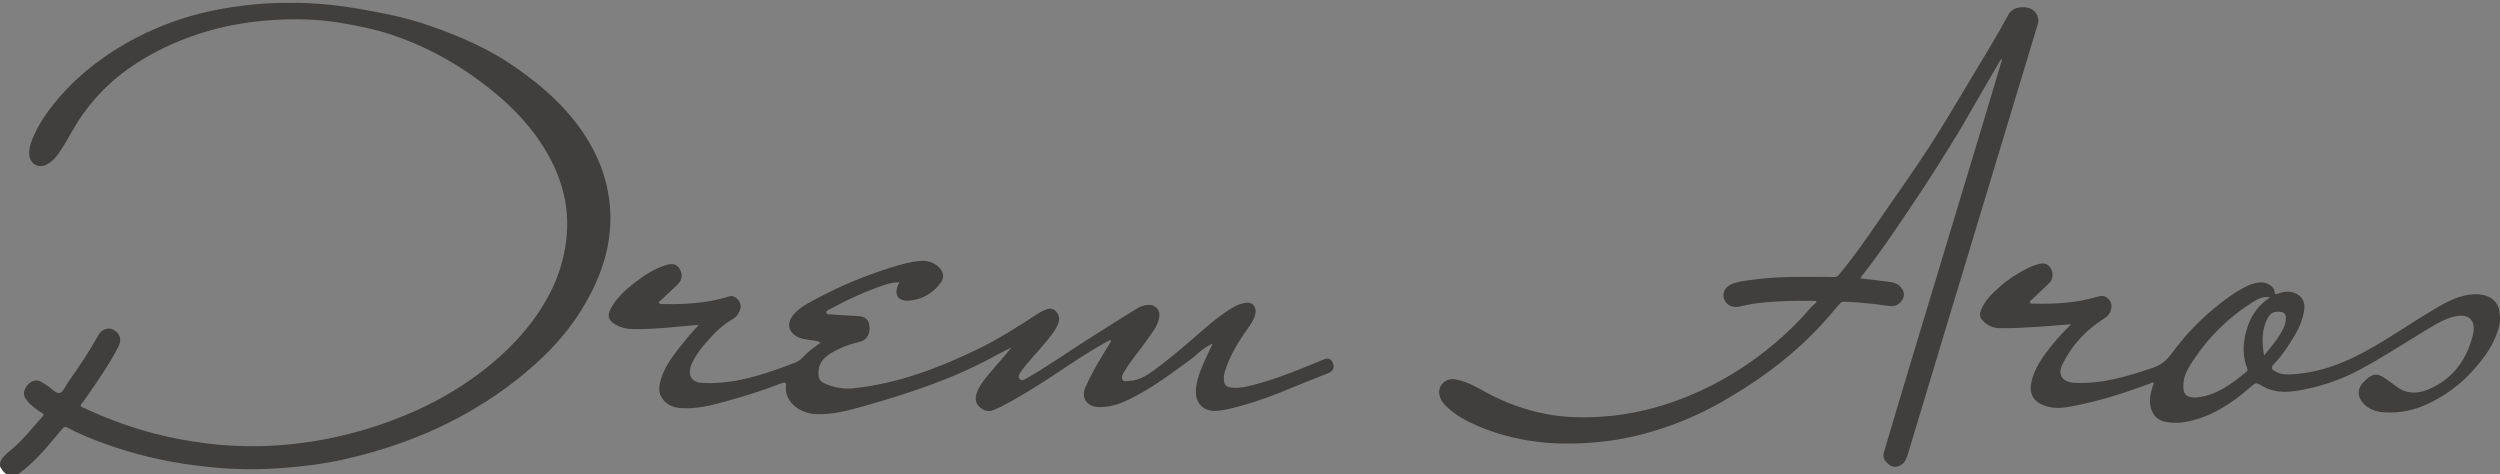 <?xml version="1.0" encoding="UTF-8"?> <svg xmlns="http://www.w3.org/2000/svg" xmlns:xlink="http://www.w3.org/1999/xlink" version="1.1" id="Layer_1" x="0px" y="0px" viewBox="0 0 2489 472" style="enable-background:new 0 0 2489 472;" xml:space="preserve"><rect x="0" y="0" width="2489" height="472" fill="#808080" stroke="none"/> <style type="text/css"> .st0{fill:#403F3D;} .st1{fill:#FFFFFF;} </style> <g> <path class="st0" d="M288.3,2.7c0.3,0,0.6,0,1,0"></path> <path class="st0" d="M294.8,2.8c3.6,0,8.5,0.2,14.5,0.5c8.6,0.4,28.6,1.7,57.6,7.2c14.9,2.8,36.2,6.5,61.2,15.2 c30.2,10.5,59.3,23.2,85.5,41.6c29,20.2,54.9,43.6,73,74.4c11.5,19.5,18.6,40.4,20.6,63.2c3,35.6-7.2,67.6-24.8,97.8 c-11.1,19.2-24.9,36.3-40.8,51.7c-23.4,22.6-49.6,41.6-78,57.5c-39.1,21.9-80.8,36.7-124.4,46.2c-16.8,3.6-33.9,5.8-51.1,7.3 c-15.4,1.3-30.8,2-46.1,1.7c-15.8-0.3-31.6-1.7-47.3-3.7c-31.5-4-62.1-11.3-91.9-22.2c-12-4.4-23.9-9.2-35.2-15.2 c-2.3-1.2-3.5-1.6-5.7,1.1c-13.1,15.5-25.6,31.6-42.3,43.8c-1.6,1.2-3.4,2.1-5.1,3.2c-1.6,0-3.2,0-4.8,0c-5.6-0.8-8.8-4-9.6-9.6 c0-1.3,0-2.6,0-3.9c1.9-5.2,6-8.6,10-11.9c12.4-10.1,22.1-22.7,32.6-34.5c1.7-1.9,0.2-2.2-1-3c-5.7-3.8-11.4-7.7-15.5-13.3 c-2.6-3.5-3.1-7.2-1-11.2c2.4-4.6,6.3-8,11.2-7.9c3.4,0,6.9,2.9,10.1,4.8c4.4,2.6,8.9,8.2,12.7,7.7c3.5-0.5,6.1-7.4,9.1-11.5 c10.5-14.8,20.7-29.9,29.4-45.9c3.4-6.2,10-8.4,15.3-5.6c6.4,3.5,8.4,9.6,5.1,16.3c-9.2,18.3-21.1,34.9-32.7,51.8 c-6.3,9.2-8.4,6.8,3.1,12c21.1,9.6,42.9,17.4,65.3,23.3c17,4.4,34.2,7.5,51.6,9.7c17.4,2.3,34.7,3,52.2,2.8 c22.9-0.4,45.6-2.9,68.1-7.3c34.1-6.8,67-17.5,98.2-32.7c23.9-11.6,46.2-25.9,66.7-43.1c23.3-19.6,42.9-42.2,56.9-69.2 c8.2-15.9,13.6-32.9,16-50.8c5.3-40.1-7.3-74.9-30.6-106.8c-15.3-20.9-34.1-37.9-54.8-53.3c-27.4-20.4-57.1-36.2-89.6-46.9 c-16.1-5.3-32.7-8.5-49.3-11.3c-22.7-3.9-45.7-4.3-68.6-2.8c-39.6,2.6-77.6,12.3-113.1,30.5c-20.5,10.5-39.4,23.4-55.5,39.9 c-9.7,10-18.4,20.8-25.7,32.7c-6.1,9.9-11.4,20.3-18.1,29.9c-3,4.4-6.8,8.1-11.5,10.7c-8.4,4.6-17.3-0.7-17.6-10.3 c-0.3-7,2.3-13.2,5-19.3c5.1-11.1,11.8-21.2,19.5-30.7c10.8-13.4,22.9-25.4,36.3-36.2c14.7-11.7,30.4-21.7,47.1-30.3 c22.6-11.6,46.3-20.1,71.1-25.6c14.1-3.1,28.4-5.3,42.9-6.7c5.8-0.6,11.2-1,11.2-1c2.4-0.2,4.8-0.3,7.3-0.4 c5.3-0.3,10.5-0.3,15.5-0.3"></path> <path class="st0" d="M2488.6,311.7c-0.3-2.2-0.4-3.2-0.8-4.6c-0.3-1.1-0.9-2.9-2.2-4.9c-0.3-0.4-1.4-2.1-3.4-3.8 c-2.6-2.2-5.6-3.7-9.2-4.5c-6.7-1.6-13.4-1.1-20,0.5c-13.7,3.5-25.4,11-37.3,18.2c-27.7,16.8-53.9,36-84.1,48.4 c-16.8,6.9-33.9,11-52,11.8c-5.1,0.2-10.2-0.6-14.8-3.3c-3.2-1.9-4.1-3.7-1.2-6.7c5.8-5.8,10.5-12.4,15-19.2 c7.2-10.8,13.7-22,15.5-35.2c1.1-7.8-2.3-14-9.7-16.8c-5.5-2.1-11-1.3-16.4,0.7c-1.7,0.6-3.1,1.5-3.4-2c-0.4-4.5-6.4-8.6-11.2-9 c-6.1-0.5-11.8,1.3-17.1,3.9c-11.5,5.7-21.7,13.4-31.6,21.6c-16.1,13.2-30.2,28.2-42.4,44.9c-4.9,6.7-10.2,11.5-18.2,14.2 c-25.6,8.7-51.3,16.7-78.9,15.2c-11.6-0.6-17-7.7-11.9-18.2c9.3-19.1,23.4-34.2,41.3-45.6c3.2-2,5.7-4.3,6.8-7.8 c1.3-3.9,1.3-7.8-1.8-11.3c-3-3.4-5.9-4.4-10.5-3c-21,6.4-42.7,7.6-64.5,7.1c-1.2,0-2.9,0.3-3.5-1c-0.7-1.5,1-2.2,1.8-3 c5.8-5.6,11.7-10.9,17.5-16.6c3.8-3.7,4.1-10.4,1-15.1c-2.7-4.1-6.7-5.2-12.3-3.6c-3.2,0.9-6.4,2.1-9.4,3.5 c-10.4,5.1-20.2,11.4-28.8,19c-7.4,6.6-14.7,13.5-18.5,23c-1.6,3.9-1.7,7,1.3,10.4c4.4,5,10.3,7.6,16.4,7.8c20.4,0.5,56-2.6,56-2.6 c3.6-0.3,9.1-0.8,16-1.3c-9.2,8.9-16.1,16.9-20.8,22.9c-13.1,16.4-16.8,26-18.8,34.7c-2.6,11.6,1.9,19.5,13.1,23.5 c11.6,4.2,23.1,1.5,34.4-0.8c24.2-5,47.7-12.8,70.9-21.3c0.9-0.3,1.9-1.8,3-0.6c0.9,1.1-0.3,2-0.6,3.1c-0.9,3.7-2.3,7.4-2.6,11.1 c-1.2,11.7,3.3,22.4,15.8,24.7c6.4,1.2,13.2,1.1,19.7-0.1c24.7-4.5,44.9-17.7,63.4-33.8c6.4-5.5,6.1-5.9,13.1-1.7 c0.5,0.3,1.1,0.6,1.7,0.9c12.3,6.5,25.5,5.1,38.1,2.7c20.2-3.9,39.5-10.6,57.8-20.5c21.1-11.4,41.2-24.4,61.6-36.8 c9.2-5.6,18.4-11.7,28.9-14.9c16.5-5,25.2,2,21,18.5c-6.4,24.9-20.8,43.9-45.1,53.7c-10.5,4.2-21.6,4.1-31.3-3.7 c-3.5-2.8-7.3-5.2-10.9-7.8c-7.3-5.2-12.6-4.7-19.1,1.6c-0.9,0.9-1.8,1.8-2.7,2.7c-5.7,5.9-5.8,13.9-0.3,20.1 c5.5,6.3,12.9,8.9,20.8,9.5c15.5,1.1,30.5-1.9,44.6-8.7c11.7-5.6,22.3-12.5,31.9-20.7c2.1-1.8,9.1-8,16.9-17.4 c5.5-6.6,12.6-15.3,18-28.3c1.2-2.9,2-5.3,2.6-7l0.4-1.5c0.2-0.6,0.4-1.4,0.6-2.3c0.2-1,0.5-2.3,0.7-3.9c0.2-1.4,0.2-2.5,0.2-3.6 C2489,317.1,2489,314.8,2488.6,311.7z M2235.7,332.1c-2.7,11.6-2.9,23.4,1.6,34.7c0.7,1.8,0.2,2.7-1,3.6 c-14.4,11.6-28.9,22.8-48.1,25.2c-2.8,0.3-5.5,0.2-8.1-0.5c-5.3-1.6-6.7-4.7-6.3-12.8c0.3-6.8,3.1-12.9,6.7-18.7 c16.4-26.4,37.9-47.8,64.4-64.1c4.2-2.6,8.8-4.4,15.3-3.5C2246.2,305.2,2239.1,317.6,2235.7,332.1z M2254.1,353.9 c-2.2-13.3-2.5-25.3,3.3-36.6c3.2-6.2,7-7.6,13.6-6.7c3.8,0.6,4.9,2.7,4.8,5.8c-0.1,3.2-0.5,6.3-1.9,9.3 C2269.2,336,2261.9,344.4,2254.1,353.9z"></path> <path class="st1" d="M0,464.4c2.2,4.3,5.2,7.6,9.6,9.6c-3.2,0-6.4,0-9.6,0C0,470.8,0,467.6,0,464.4z"></path> <path class="st0" d="M1206.6,342.5c-0.2,0-0.4,0.1-0.6,0.2c-0.3,0.1-0.4,0.2-0.5,0.2c-8.4,4.3-15.3,11.1-15.3,11.1 c-2.9,2.7-10.1,7.8-24.6,18.2c-10.8,7.8-21.8,15.1-33.6,21.4c-11.9,6.4-23.9,12.1-38,11.7c-11.7-0.3-18-9-13.4-19.6 c6.9-15.8,16-30.4,25.1-45.1c0.1-0.2,0.2-0.5,0.2-0.6c0.3-1.7-0.4-1.8-1.9-0.9c-22.1,12-42.6,26.4-63.7,40.1 c-14.1,9.1-28.5,17.8-43.4,25.6c-2.4,1.3-5,2.2-7.5,3.3c-5.6,2.5-10.4,0.6-14.5-3.3c-4.3-4-4-9.2-2.2-14.2 c2.7-7.5,8-13.4,12.9-19.4c7-8.5,14.5-16.6,21.5-25.3c-4.9,2.5-9.8,4.8-14.6,7.4c-42,23.5-87.3,38.3-133.3,51.3 c-15.2,4.3-30.5,8.3-46.5,7.7c-14.1-0.5-26.7-8.8-29.7-20.7c-0.6-2.4-0.7-4.8-0.5-7.1c0.4-3.9-1.1-4.2-4.3-3 c-18.6,7.3-37.7,13.2-56.9,18.5c-13.8,3.8-27.9,7.2-42.4,6.4c-8-0.4-15.3-3-20-10.4c-3.2-5-2.9-10.4-1.6-15.8 c2.6-10.5,8-19.9,17.9-32.6c4.9-6.3,11.7-14.7,20.5-24.2c-3.2,0.3-8.4,0.7-14.7,1.3c-10,0.9-27.7,3-48.2,3 c-7.2,0-13.9-0.9-20.2-4.7c-6.7-4-8.3-8.3-4.8-15.2c5.4-10.5,13.9-18.3,23-25.5c9.8-7.8,20.3-14.6,32.3-18.4 c6.6-2.1,10.8-0.8,13.5,3.7c3.3,5.5,2.8,11-2,15.7c-5.5,5.4-11.2,10.5-16.8,15.8c-0.8,0.7-2,1.2-1.8,2.7c1.6,1.3,3.6,0.9,5.5,0.9 c22,0.5,43.7-1.1,64.9-7.7c5.3-1.7,12.2,5.6,10.9,11.4c-1.1,4.9-3.3,8.8-8.2,11.6c-9.9,5.5-17.8,13.6-25.2,22 c-4.6,5.3-9.1,10.7-12.5,16.9c-1.5,2.8-3.1,5.6-3.9,8.7c-2.4,9.4,1.8,15.1,11.6,15.6c17.9,1,35.2-1.7,52.4-6.5 c13.4-3.7,26.5-8.4,39.5-13.4c3-1.2,5.7-2.7,7.9-5.2c5.2-5.7,11.5-10.1,18-15c-3.9-2.3-8-2.1-11.9-2.8c-3.2-0.6-6.4-0.9-9.3-2.1 c-9.6-4-13.9-13.1-5.6-23.1c4.1-4.9,9.3-8.2,14.7-11.3c23.2-13.1,47.4-23.9,72.7-32.3c11.3-3.8,22.7-7.5,34.5-9.3 c8.7-1.3,17-0.4,23.4,6.5c4,4.3,4.9,9.8,1.4,14.5c-7.7,10.6-18.5,17-31.5,18.1c-11.5,1-15.8-6.3-10.6-16.7c0.2-0.4,0.4-0.8,0.7-1.6 c-4.9,0.1-9.4,0.9-14,2.4c-19.2,6.4-37.5,14.8-55.3,24.5c-1.5,0.8-3.9,1.5-3.4,3.5c0.5,2.1,2.9,1.5,4.6,1.6 c8.5,0.6,17,1.2,25.4,1.6c8.3,0.3,12.2,2.8,12.9,10.2c0.7,6.7-1.5,13.3-9.3,15.4c-7.1,1.9-14.3,3.8-20.9,7.1 c-5.6,2.8-11.2,5.5-15.5,10.3c-4.5,5-5.5,10.7-4.8,17c0.4,3.4,2.7,5.7,5.8,7.1c9.5,4.3,19.2,6,29.8,4.8 c43.1-4.7,83-19.8,121.6-38.3c21-10.1,40.8-22.6,60.3-35.5c2.1-1.4,4.4-2.7,6.7-3.7c4.1-1.8,8.1-3.1,11.9,0.8 c3.3,3.4,4.2,8.2,2,13.3c-3.2,7.3-8.4,13.1-13.4,19.2c-7.3,8.9-15.6,16.9-22.3,26.3c-1.8,2.6-4.6,6-2.4,8.6c2.4,2.9,6,0.1,8.6-1.4 c20.5-11.9,39.8-25.5,59.8-38.2c16.2-10.3,32.4-20.5,48.7-30.6c3.3-2,7-3.3,10.8-3.5c7.6-0.4,12.6,5.4,11.1,13 c-1.8,8.9-7.7,15.7-12.7,22.8c-7.1,10.2-15.5,19.5-21.8,30.3c-1.5,2.5-3.5,5.3-2.2,8c1.5,3.2,5.2,1.7,7.9,1.5 c9-0.5,16.4-5.3,23.4-10.3c13.9-10.1,26.9-21.2,39.9-32.4c11.7-10.1,23.2-20.6,36.4-28.8c3.7-2.3,7.5-4.4,11.7-5.4 c3.9-1,8.2-1.8,11.2,1.6c3.2,3.6,2.5,8,0.9,12.2c-2.2,5.7-6.2,10.4-9.6,15.4c-8.3,12.2-15.6,25-19.9,39.2c-1,3.2-0.9,6.4-0.5,9.5 c0.7,5,5.1,5.7,9.2,5.9c6.8,0.4,13.3-1,19.8-2.7c24-6.3,46.9-15.8,69.8-25.3c4.3-1.8,6.9-1.3,9.1,2.6c2.1,3.9,1.2,8-2.8,10.2 c-2.8,1.5-5.9,2.4-8.9,3.6c-24.7,9.6-48.9,20.9-74.5,28.2c-9,2.6-18,5.2-27.4,6.3c-14.4,1.8-23.6-7.1-22.4-21.4 c0.8-9.6,4.1-18.9,12.6-37c0.2-0.5,2.5-5.1,3.1-6.2l0.2-0.7C1206.8,343.8,1207,342.5,1206.6,342.5z"></path> <path class="st0" d="M1206.5,342.4"></path> <path class="st0" d="M1951.4,129.2c-16.3,26.9-33.1,53.5-50.8,79.5c-15,22.2-29.8,44.5-46.6,65.5c-0.7,0.8-1.1,1.8-1.8,2.9 c9.8,1.2,19.3,2.3,28.7,3.5c4.1,0.5,8.2,1.6,11.1,4.9c3,3.4,4.8,7.1,2.6,11.8c-2.4,4.8-7,7.9-11.7,7.5c-7.2-0.6-14.2-2-21.4-2.6 c-8.5-0.7-16.9-1.7-25.4-1.8c-2,0-3.2,0.6-4.5,2.1c-8.7,10.2-17.4,20.4-26.9,29.9c-27.4,27.6-58.7,49.8-92.4,68.8 c-24.8,14-51.1,24.4-78.6,31.5c-14.1,3.6-28.5,6.2-43.2,7.5c-17,1.6-34,2-50.9,0.6c-23.4-2-46.2-7.3-67.9-16.5 c-10.8-4.6-21-10-29.8-17.9c-4.2-3.8-7.9-7.8-8.9-13.8c-1.5-8.9,6.3-16.4,15.4-15c11.3,1.8,21,7.5,30.7,12.8 c19.1,10.5,39.3,17.8,60.8,21.9c18.5,3.5,37.1,3.8,55.5,2.5c30-2,59-9.4,86.8-21c30.6-12.7,58.4-29.9,83.7-51.1 c12.6-10.6,24.6-22.1,35.3-34.7c2.2-2.7,5-4.9,7.3-7.1c-0.5-1.6-1.4-1.3-2.1-1.3c-18.8-0.4-37.5,0-56.2,2.2 c-6.3,0.7-12.6,2.1-18.8,3.5c-6.8,1.5-12.8-1.5-15-7.9c-1.9-5.5,1.1-11.7,7.3-14.4c6.2-2.6,12.9-3.4,19.6-4.3 c27.6-4,55.4-3,83.1-2.9c2,0,3-0.7,4.3-2.2c16.1-19.1,30-39.7,44.2-60.2c15.8-22.9,32-45.7,47.1-69.1c14.6-22.5,28-45.8,41.9-68.7 c12.1-20.1,24.3-40.1,35.5-60.7c3.3-6.1,9.3-7.9,15.5-7.7c5.8,0.1,10.9,2.6,13.5,8.4c1.3,2.9,1.2,5.8,0.3,8.8 c-29.6,97.9-59.2,195.8-88.8,293.7c-13.5,44.8-27,89.7-40.6,134.6c-1.4,4.6-3.3,9-8.3,11.1c-4,1.7-7.5,1.2-10.6-1.5 c-3.4-3-6.4-6.4-4.9-11.6c9.3-31.1,18.5-62.3,27.9-93.4c22.6-75.1,45.3-150.1,68-225.1c7.2-23.8,14.3-47.6,21.4-71.4 c0.2-0.6,0.3-1.3-0.1-1.7c-0.4-0.4-0.8,0.2-1,0.6"></path> </g> </svg> 